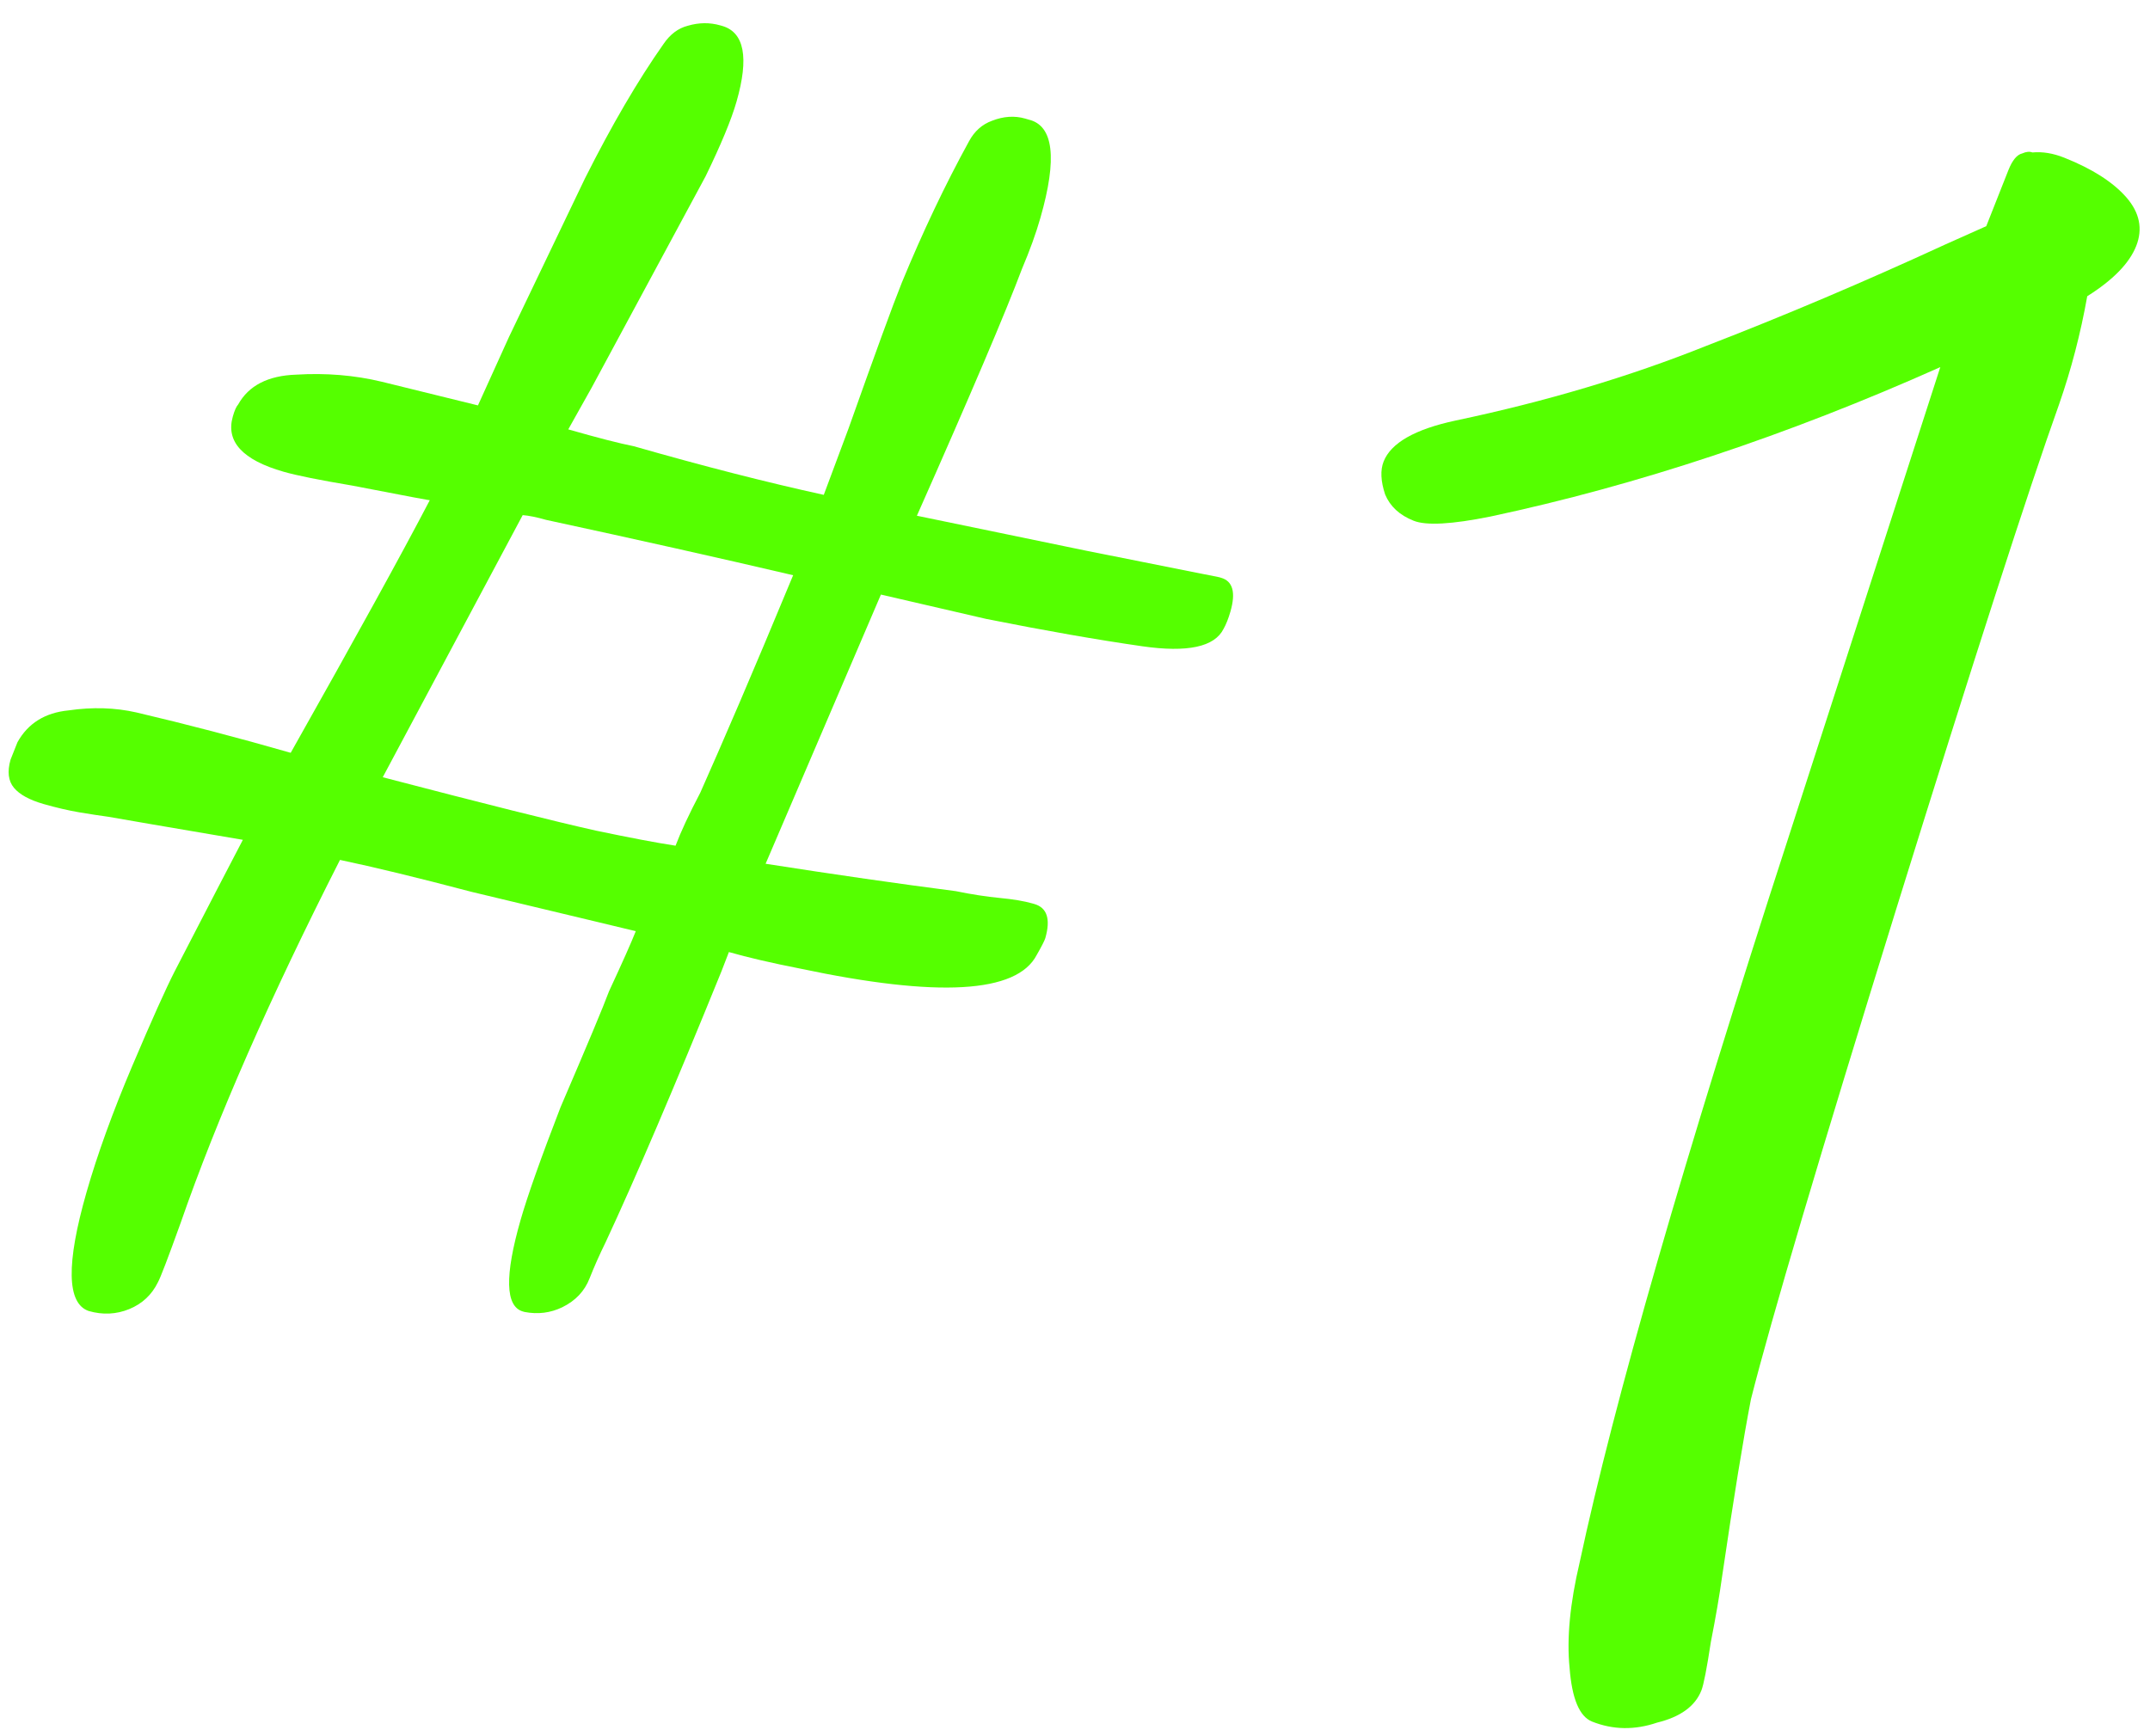 <?xml version="1.0" encoding="UTF-8"?> <svg xmlns="http://www.w3.org/2000/svg" width="52" height="42" viewBox="0 0 52 42" fill="none"> <path d="M29.76 14.792C29.71 14.965 29.654 15.105 29.593 15.213C29.375 15.65 28.721 15.79 27.629 15.634C26.538 15.477 25.28 15.257 23.856 14.973L21.306 14.383L18.517 20.895C20.193 21.157 21.727 21.378 23.119 21.558C23.497 21.636 23.85 21.69 24.178 21.722C24.507 21.753 24.771 21.798 24.97 21.855L25.012 21.867C25.325 21.956 25.414 22.232 25.282 22.694C25.265 22.752 25.196 22.888 25.073 23.103C24.592 24.028 22.687 24.137 19.357 23.432C18.659 23.295 18.083 23.161 17.629 23.031L17.45 23.495C16.301 26.322 15.367 28.507 14.648 30.05C14.5 30.352 14.371 30.642 14.26 30.923C14.14 31.233 13.92 31.466 13.598 31.624C13.313 31.761 13.01 31.799 12.69 31.738L12.647 31.726C12.221 31.604 12.203 30.864 12.592 29.508C12.758 28.93 13.079 28.022 13.557 26.785C14.203 25.282 14.594 24.348 14.73 23.98C15.05 23.291 15.266 22.806 15.377 22.526L14.386 22.288C13.725 22.13 12.733 21.892 11.411 21.576C10.097 21.23 9.034 20.972 8.223 20.802C6.531 24.129 5.246 27.057 4.368 29.586C4.062 30.436 3.879 30.915 3.818 31.022C3.67 31.324 3.439 31.539 3.126 31.668C2.812 31.796 2.485 31.812 2.145 31.714C1.614 31.531 1.597 30.573 2.093 28.84C2.358 27.917 2.727 26.898 3.2 25.783C3.673 24.669 4.015 23.908 4.224 23.499L5.258 21.499L5.874 20.316C3.999 19.997 2.916 19.812 2.624 19.759C2.417 19.731 2.181 19.695 1.918 19.651C1.654 19.606 1.366 19.539 1.054 19.45C0.713 19.352 0.474 19.221 0.337 19.057C0.2 18.892 0.173 18.666 0.255 18.377L0.422 17.956C0.676 17.498 1.088 17.241 1.657 17.185C2.234 17.101 2.782 17.117 3.301 17.235C4.51 17.519 5.753 17.844 7.031 18.211C8.593 15.44 9.715 13.403 10.396 12.098C10.481 12.123 9.854 12.005 8.515 11.746C7.724 11.613 7.173 11.502 6.86 11.412C5.867 11.128 5.457 10.682 5.631 10.076C5.672 9.931 5.715 9.834 5.76 9.785C6.015 9.326 6.483 9.086 7.165 9.063C7.885 9.019 8.575 9.076 9.236 9.235L11.56 9.807L12.312 8.148L14.148 4.316C14.793 3.032 15.426 1.948 16.048 1.064C16.208 0.829 16.404 0.682 16.635 0.623C16.904 0.544 17.166 0.541 17.421 0.614L17.464 0.626C18.003 0.781 18.12 1.392 17.813 2.461C17.689 2.894 17.44 3.494 17.067 4.262L14.31 9.377L13.744 10.387C14.453 10.59 14.982 10.726 15.331 10.795C17.006 11.275 18.537 11.667 19.924 11.971L20.524 10.362C21.168 8.547 21.596 7.373 21.81 6.841C22.317 5.611 22.859 4.47 23.437 3.417C23.568 3.174 23.754 3.008 23.994 2.921C24.271 2.813 24.537 2.795 24.793 2.868L24.878 2.893C25.482 3.035 25.577 3.828 25.163 5.271C25.056 5.647 24.907 6.057 24.718 6.503C24.326 7.547 23.479 9.538 22.176 12.476L26.265 13.321L29.49 13.964L29.533 13.977C29.817 14.058 29.892 14.33 29.76 14.792ZM19.183 13.915C17.398 13.497 15.406 13.051 13.208 12.576C12.981 12.511 12.792 12.473 12.642 12.461L9.257 18.802C11.715 19.444 13.434 19.875 14.416 20.094C15.227 20.264 15.868 20.386 16.339 20.458C16.467 20.12 16.666 19.692 16.937 19.176C17.196 18.595 17.511 17.872 17.881 17.01C18.251 16.147 18.685 15.116 19.183 13.915Z" fill="#55FF00"></path> <path d="M42.349 33.846C42.162 34.815 41.929 36.247 41.65 38.142C41.587 38.599 41.496 39.125 41.379 39.72C41.281 40.363 41.205 40.754 41.15 40.893C40.999 41.275 40.642 41.534 40.08 41.671C39.537 41.856 39.012 41.848 38.505 41.646C38.2 41.524 38.019 41.091 37.962 40.346C37.89 39.635 37.972 38.785 38.206 37.794C39.036 33.911 40.721 28.061 43.261 20.243L46.928 8.881C43.222 10.536 39.596 11.74 36.05 12.495C35.114 12.684 34.494 12.719 34.19 12.597C33.851 12.463 33.622 12.251 33.501 11.962C33.394 11.639 33.382 11.373 33.464 11.165C33.642 10.714 34.223 10.383 35.206 10.173C37.383 9.715 39.401 9.114 41.26 8.37C43.153 7.639 45.081 6.821 47.042 5.917L48.04 5.471L48.574 4.119C48.67 3.876 48.783 3.74 48.911 3.711C49.006 3.669 49.088 3.661 49.155 3.688C49.399 3.665 49.657 3.707 49.927 3.815C50.603 4.084 51.103 4.404 51.427 4.773C51.75 5.143 51.83 5.536 51.666 5.952C51.501 6.368 51.107 6.773 50.482 7.166C50.322 8.066 50.095 8.938 49.8 9.784C49.059 11.857 47.751 15.911 45.876 21.946C44.014 27.947 42.838 31.914 42.349 33.846Z" fill="#55FF00"></path> </svg> 